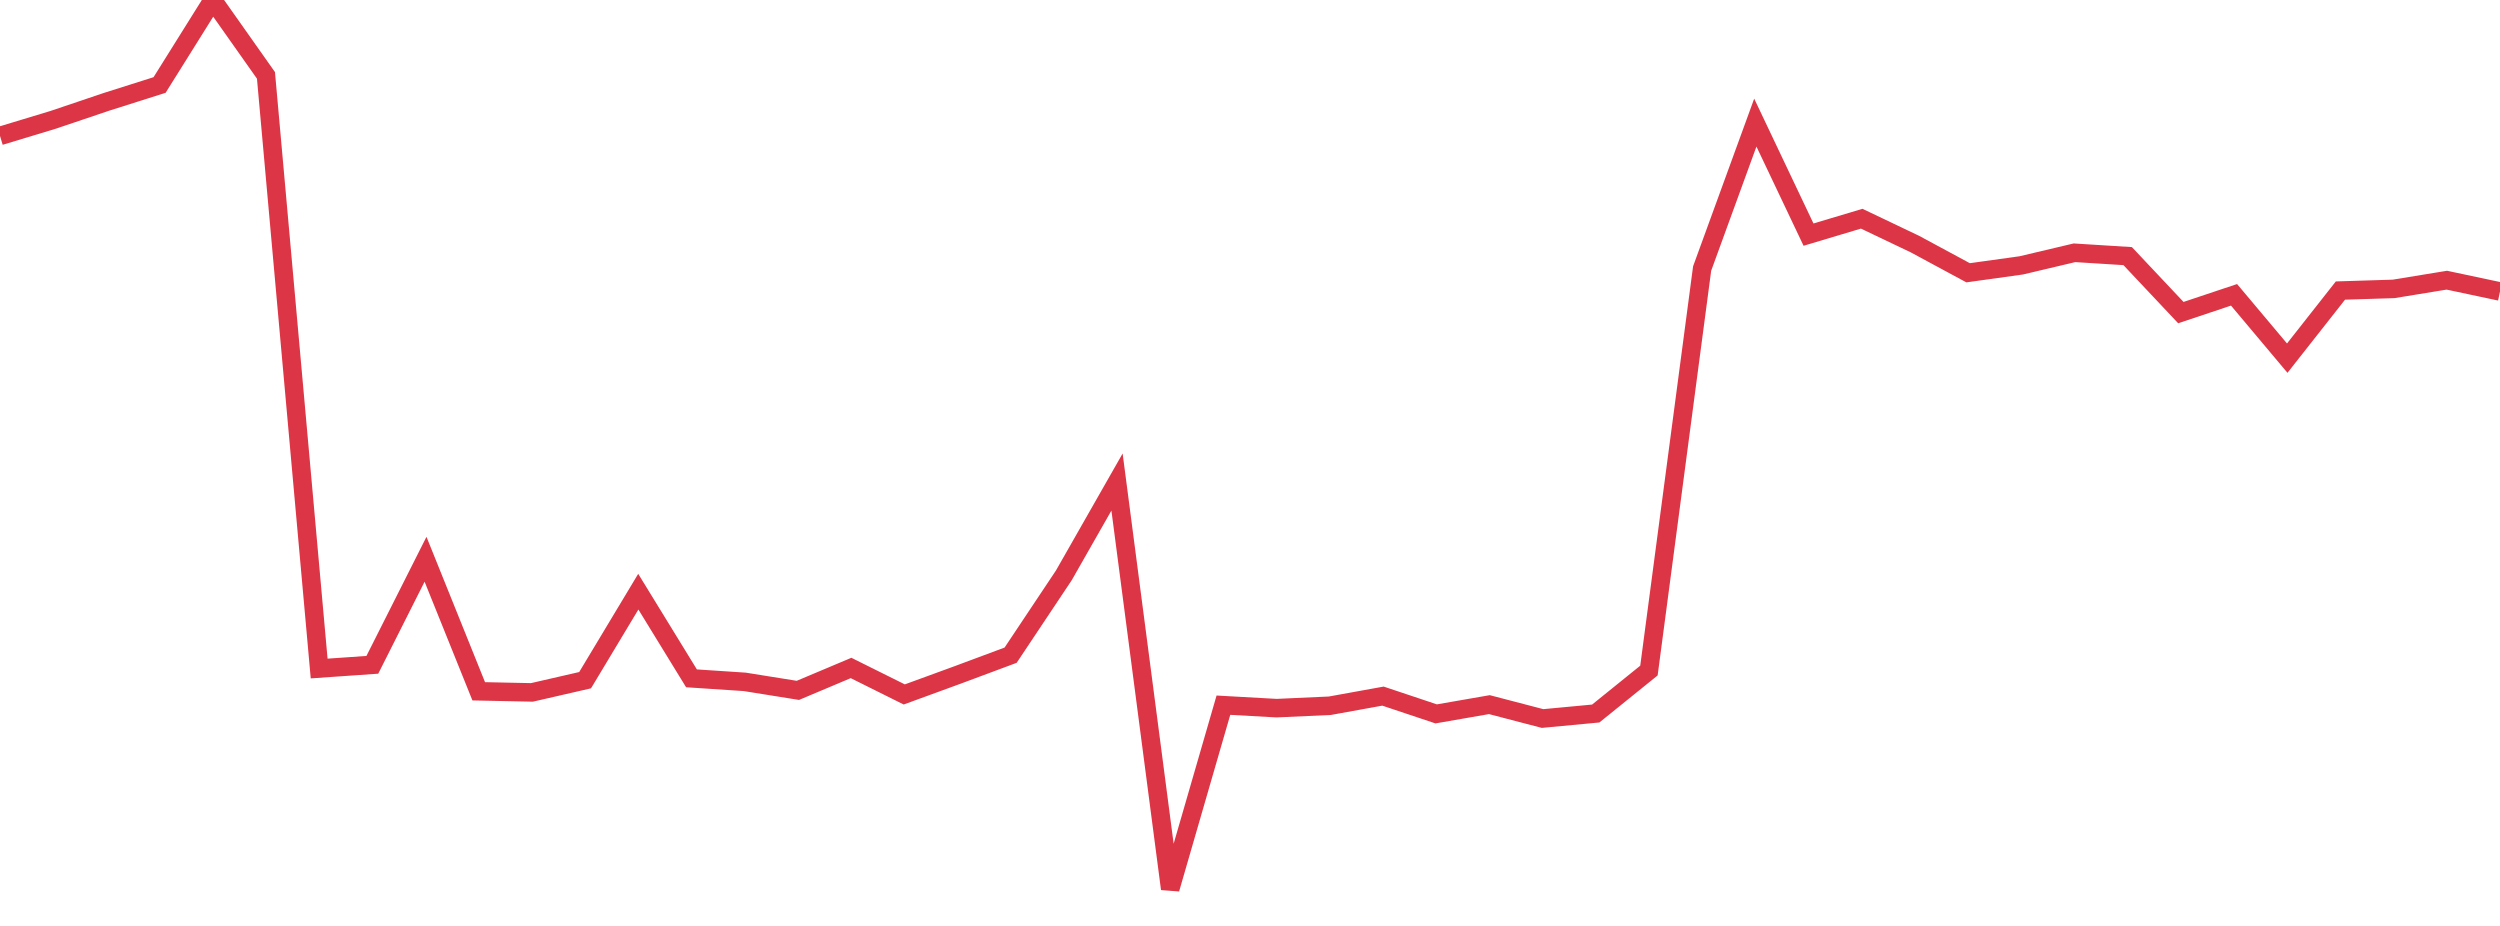<?xml version="1.0" standalone="no"?>
<!DOCTYPE svg PUBLIC "-//W3C//DTD SVG 1.1//EN" "http://www.w3.org/Graphics/SVG/1.1/DTD/svg11.dtd">
<svg width="135" height="50" viewBox="0 0 135 50" preserveAspectRatio="none" class="sparkline" xmlns="http://www.w3.org/2000/svg"
xmlns:xlink="http://www.w3.org/1999/xlink"><path  class="sparkline--line" d="M 0 7.34 L 0 7.34 L 2.872 6.47 L 5.745 5.5 L 8.617 4.59 L 11.489 0 L 14.362 4.07 L 17.234 36.1 L 20.106 35.9 L 22.979 30.2 L 25.851 37.33 L 28.723 37.39 L 31.596 36.73 L 34.468 31.95 L 37.34 36.63 L 40.213 36.82 L 43.085 37.28 L 45.957 36.07 L 48.83 37.5 L 51.702 36.45 L 54.574 35.38 L 57.447 31.07 L 60.319 26.03 L 63.191 48 L 66.064 38.08 L 68.936 38.24 L 71.809 38.11 L 74.681 37.59 L 77.553 38.55 L 80.426 38.05 L 83.298 38.8 L 86.17 38.53 L 89.043 36.21 L 91.915 14.5 L 94.787 6.62 L 97.66 12.67 L 100.532 11.81 L 103.404 13.18 L 106.277 14.73 L 109.149 14.33 L 112.021 13.65 L 114.894 13.83 L 117.766 16.88 L 120.638 15.92 L 123.511 19.34 L 126.383 15.69 L 129.255 15.6 L 132.128 15.13 L 135 15.74" fill="none" stroke-width="1" stroke="#dc3545"></path></svg>